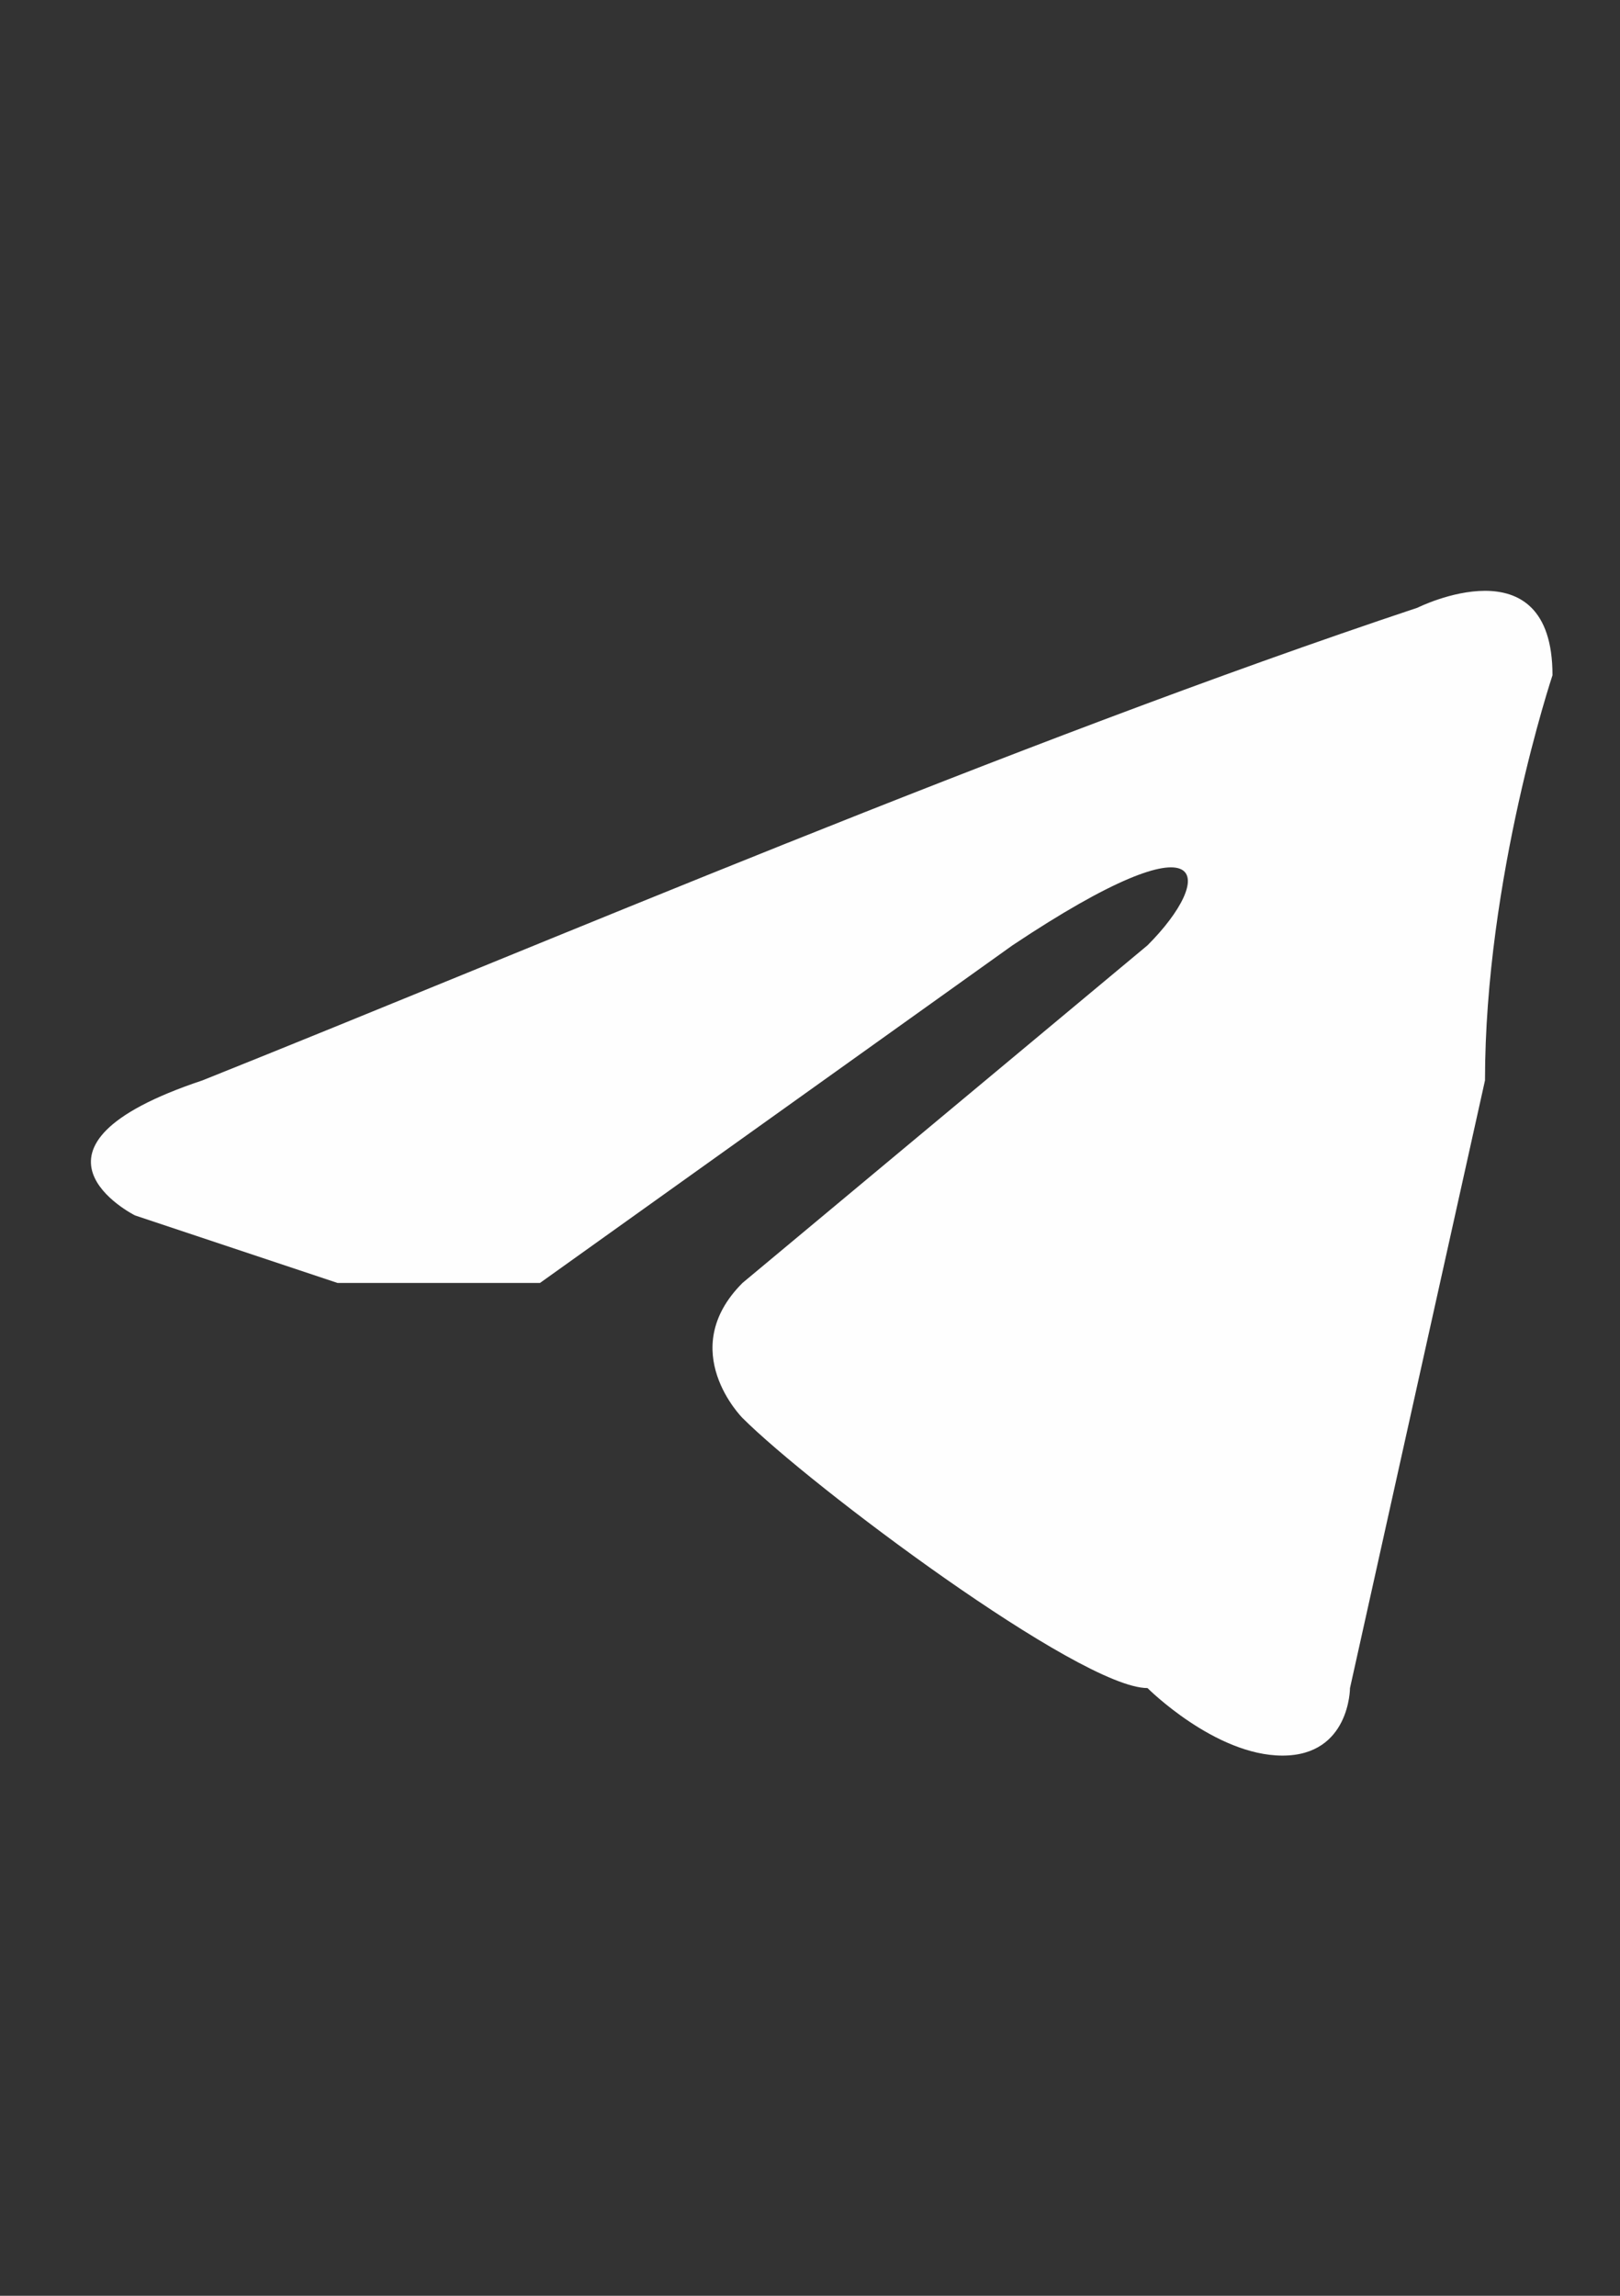<?xml version="1.0" encoding="UTF-8"?>
<!DOCTYPE svg PUBLIC "-//W3C//DTD SVG 1.1//EN" "http://www.w3.org/Graphics/SVG/1.1/DTD/svg11.dtd">
<!-- Creator: CorelDRAW X7 -->
<svg xmlns="http://www.w3.org/2000/svg" xml:space="preserve" width="24px" height="34px" version="1.1" style="shape-rendering:geometricPrecision; text-rendering:geometricPrecision; image-rendering:optimizeQuality; fill-rule:evenodd; clip-rule:evenodd"
viewBox="0 0 24 34"
 xmlns:xlink="http://www.w3.org/1999/xlink">
 <rect x="0" y="0" width="24" height="34" fill="#333333" stroke="none"/>
 <defs>
  <style type="text/css">
   <![CDATA[
    .fil0 {fill:#FEFEFE}
   ]]>
  </style>
 </defs>
 <g id="Слой_x0020_1">
  <path class="fil0" d="M21 9c0,0 2,-1 2,1 0,0 -1,3 -1,6l-2 9c0,0 0,1 -1,1 -1,0 -2,-1 -2,-1 -1,0 -5,-3 -6,-4 0,0 -1,-1 0,-2l6 -5c1,-1 1,-2 -2,0l-7 5c0,0 -1,0 -3,0l-3 -1c0,0 -2,-1 1,-2 5,-2 12,-5 18,-7z"/>
 </g>
</svg>
